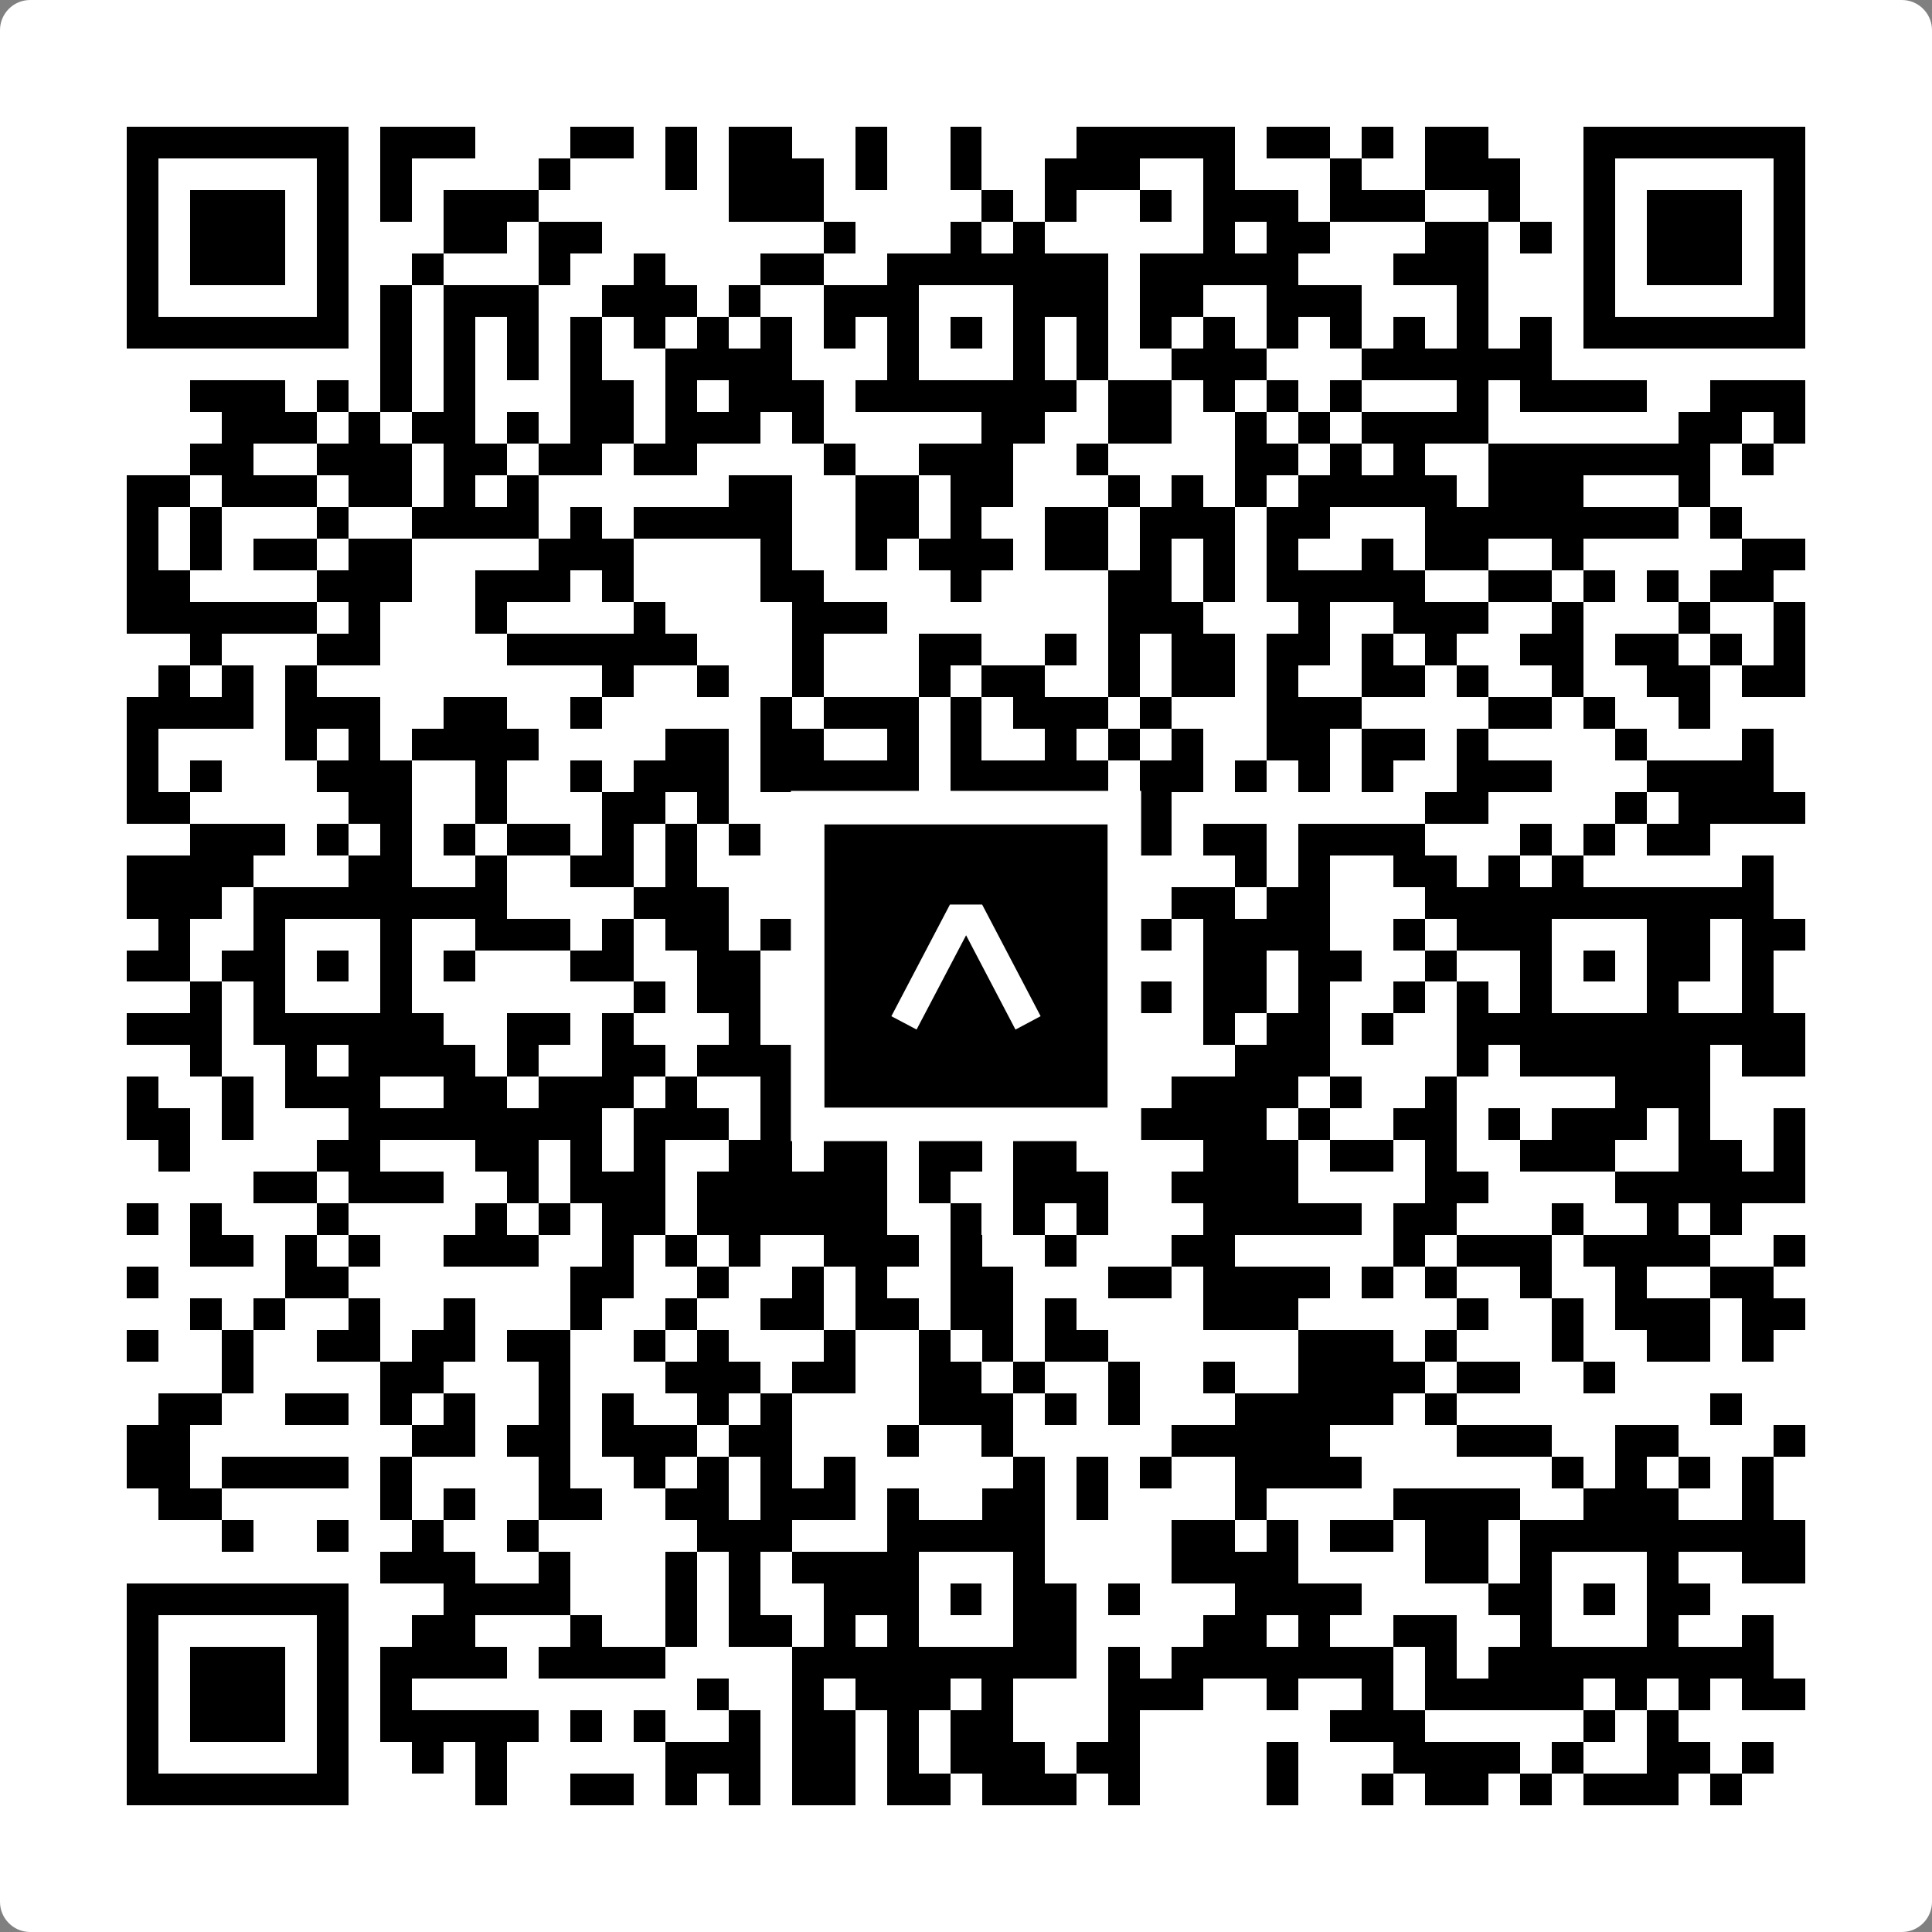 <svg width="512" height="512" viewBox="0 0 512 512" fill="none" xmlns="http://www.w3.org/2000/svg">
    <rect x="0" y="0" width="512" height="512" fill="#808080" stroke="none"/>
    <path d="M0 8C0 3.582 3.582 0 8 0H504C508.418 0 512 3.582 512 8V504C512 508.418 508.418 512 504 512H8C3.582 512 0 508.418 0 504V8Z" fill="white"/>
    <svg xmlns="http://www.w3.org/2000/svg" viewBox="0 0 61 61" shape-rendering="crispEdges" height="512" width="512" x="0" y="0"><path stroke="#000000" d="M4 4.5h7m1 0h3m3 0h2m1 0h1m1 0h2m2 0h1m2 0h1m3 0h5m1 0h2m1 0h1m1 0h2m3 0h7M4 5.5h1m5 0h1m1 0h1m4 0h1m3 0h1m1 0h3m1 0h1m2 0h1m2 0h3m2 0h1m3 0h1m2 0h3m2 0h1m5 0h1M4 6.5h1m1 0h3m1 0h1m1 0h1m1 0h3m6 0h3m5 0h1m1 0h1m2 0h1m1 0h3m1 0h3m2 0h1m2 0h1m1 0h3m1 0h1M4 7.5h1m1 0h3m1 0h1m3 0h2m1 0h2m7 0h1m3 0h1m1 0h1m5 0h1m1 0h2m3 0h2m1 0h1m1 0h1m1 0h3m1 0h1M4 8.5h1m1 0h3m1 0h1m2 0h1m3 0h1m2 0h1m3 0h2m2 0h7m1 0h5m3 0h3m3 0h1m1 0h3m1 0h1M4 9.5h1m5 0h1m1 0h1m1 0h3m2 0h3m1 0h1m2 0h3m3 0h3m1 0h2m2 0h3m3 0h1m3 0h1m5 0h1M4 10.5h7m1 0h1m1 0h1m1 0h1m1 0h1m1 0h1m1 0h1m1 0h1m1 0h1m1 0h1m1 0h1m1 0h1m1 0h1m1 0h1m1 0h1m1 0h1m1 0h1m1 0h1m1 0h1m1 0h1m1 0h7M12 11.5h1m1 0h1m1 0h1m1 0h1m2 0h4m3 0h1m3 0h1m1 0h1m2 0h3m3 0h6M6 12.5h3m1 0h1m1 0h1m1 0h1m3 0h2m1 0h1m1 0h3m1 0h7m1 0h2m1 0h1m1 0h1m1 0h1m3 0h1m1 0h4m2 0h3M7 13.5h3m1 0h1m1 0h2m1 0h1m1 0h2m1 0h3m1 0h1m5 0h2m2 0h2m2 0h1m1 0h1m1 0h4m6 0h2m1 0h1M6 14.5h2m2 0h3m1 0h2m1 0h2m1 0h2m4 0h1m2 0h3m2 0h1m4 0h2m1 0h1m1 0h1m2 0h7m1 0h1M4 15.5h2m1 0h3m1 0h2m1 0h1m1 0h1m6 0h2m2 0h2m1 0h2m3 0h1m1 0h1m1 0h1m1 0h5m1 0h3m3 0h1M4 16.5h1m1 0h1m3 0h1m2 0h4m1 0h1m1 0h5m2 0h2m1 0h1m2 0h2m1 0h3m1 0h2m3 0h8m1 0h1M4 17.5h1m1 0h1m1 0h2m1 0h2m4 0h3m4 0h1m2 0h1m1 0h3m1 0h2m1 0h1m1 0h1m1 0h1m2 0h1m1 0h2m2 0h1m5 0h2M4 18.5h2m4 0h3m2 0h3m1 0h1m4 0h2m4 0h1m4 0h2m1 0h1m1 0h5m2 0h2m1 0h1m1 0h1m1 0h2M4 19.5h6m1 0h1m3 0h1m4 0h1m4 0h3m7 0h3m3 0h1m2 0h3m2 0h1m3 0h1m2 0h1M6 20.5h1m3 0h2m4 0h6m3 0h1m3 0h2m2 0h1m1 0h1m1 0h2m1 0h2m1 0h1m1 0h1m2 0h2m1 0h2m1 0h1m1 0h1M5 21.5h1m1 0h1m1 0h1m9 0h1m2 0h1m2 0h1m3 0h1m1 0h2m2 0h1m1 0h2m1 0h1m2 0h2m1 0h1m2 0h1m2 0h2m1 0h2M4 22.5h4m1 0h3m2 0h2m2 0h1m5 0h1m1 0h3m1 0h1m1 0h3m1 0h1m3 0h3m4 0h2m1 0h1m2 0h1M4 23.5h1m4 0h1m1 0h1m1 0h4m4 0h2m1 0h2m2 0h1m1 0h1m2 0h1m1 0h1m1 0h1m2 0h2m1 0h2m1 0h1m4 0h1m3 0h1M4 24.5h1m1 0h1m3 0h3m2 0h1m2 0h1m1 0h3m1 0h5m1 0h5m1 0h2m1 0h1m1 0h1m1 0h1m2 0h3m3 0h4M4 25.5h2m5 0h2m2 0h1m3 0h2m1 0h1m4 0h2m2 0h2m2 0h2m8 0h2m4 0h1m1 0h4M6 26.5h3m1 0h1m1 0h1m1 0h1m1 0h2m1 0h1m1 0h1m1 0h1m2 0h1m1 0h1m5 0h3m1 0h2m1 0h4m3 0h1m1 0h1m1 0h2M4 27.5h4m3 0h2m2 0h1m2 0h2m1 0h1m3 0h3m1 0h1m3 0h2m4 0h1m1 0h1m2 0h2m1 0h1m1 0h1m5 0h1M4 28.5h3m1 0h8m4 0h3m3 0h8m3 0h2m1 0h2m3 0h11M5 29.5h1m2 0h1m3 0h1m2 0h3m1 0h1m1 0h2m1 0h2m2 0h1m3 0h2m2 0h1m1 0h4m2 0h1m1 0h3m3 0h2m1 0h2M4 30.5h2m1 0h2m1 0h1m1 0h1m1 0h1m3 0h2m2 0h2m3 0h2m1 0h1m1 0h2m1 0h1m2 0h2m1 0h2m2 0h1m2 0h1m1 0h1m1 0h2m1 0h1M6 31.5h1m1 0h1m3 0h1m7 0h1m1 0h2m1 0h1m2 0h1m3 0h2m2 0h1m1 0h2m1 0h1m2 0h1m1 0h1m1 0h1m3 0h1m2 0h1M4 32.5h3m1 0h6m2 0h2m1 0h1m3 0h1m3 0h6m5 0h1m1 0h2m1 0h1m2 0h11M6 33.5h1m2 0h1m1 0h4m1 0h1m2 0h2m1 0h5m1 0h1m5 0h2m3 0h3m4 0h1m1 0h6m1 0h2M4 34.5h1m2 0h1m1 0h3m2 0h2m1 0h3m1 0h1m2 0h3m1 0h1m1 0h1m2 0h2m2 0h4m1 0h1m2 0h1m5 0h3M4 35.5h2m1 0h1m3 0h8m1 0h3m1 0h2m1 0h1m1 0h2m2 0h2m1 0h4m1 0h1m2 0h2m1 0h1m1 0h3m1 0h1m2 0h1M5 36.5h1m4 0h2m3 0h2m1 0h1m1 0h1m2 0h2m1 0h2m1 0h2m1 0h2m4 0h3m1 0h2m1 0h1m2 0h3m2 0h2m1 0h1M8 37.5h2m1 0h3m2 0h1m1 0h3m1 0h6m1 0h1m2 0h3m2 0h4m4 0h2m4 0h6M4 38.5h1m1 0h1m3 0h1m4 0h1m1 0h1m1 0h2m1 0h6m2 0h1m1 0h1m1 0h1m3 0h5m1 0h2m3 0h1m2 0h1m1 0h1M6 39.5h2m1 0h1m1 0h1m2 0h3m2 0h1m1 0h1m1 0h1m2 0h3m1 0h1m2 0h1m3 0h2m5 0h1m1 0h3m1 0h4m2 0h1M4 40.5h1m4 0h2m7 0h2m2 0h1m2 0h1m1 0h1m2 0h2m3 0h2m1 0h4m1 0h1m1 0h1m2 0h1m2 0h1m2 0h2M6 41.5h1m1 0h1m2 0h1m2 0h1m3 0h1m2 0h1m2 0h2m1 0h2m1 0h2m1 0h1m4 0h3m5 0h1m2 0h1m1 0h3m1 0h2M4 42.5h1m2 0h1m2 0h2m1 0h2m1 0h2m2 0h1m1 0h1m3 0h1m2 0h1m1 0h1m1 0h2m6 0h3m1 0h1m3 0h1m2 0h2m1 0h1M7 43.5h1m4 0h2m3 0h1m3 0h3m1 0h2m2 0h2m1 0h1m2 0h1m2 0h1m2 0h4m1 0h2m2 0h1M5 44.5h2m2 0h2m1 0h1m1 0h1m2 0h1m1 0h1m2 0h1m1 0h1m4 0h3m1 0h1m1 0h1m3 0h5m1 0h1m8 0h1M4 45.5h2m7 0h2m1 0h2m1 0h3m1 0h2m3 0h1m2 0h1m5 0h5m4 0h3m2 0h2m3 0h1M4 46.5h2m1 0h4m1 0h1m4 0h1m2 0h1m1 0h1m1 0h1m1 0h1m5 0h1m1 0h1m1 0h1m2 0h4m6 0h1m1 0h1m1 0h1m1 0h1M5 47.5h2m5 0h1m1 0h1m2 0h2m2 0h2m1 0h3m1 0h1m2 0h2m1 0h1m4 0h1m4 0h4m2 0h3m2 0h1M7 48.5h1m2 0h1m2 0h1m2 0h1m5 0h3m3 0h5m4 0h2m1 0h1m1 0h2m1 0h2m1 0h9M12 49.5h3m2 0h1m3 0h1m1 0h1m1 0h4m3 0h1m4 0h4m4 0h2m1 0h1m3 0h1m2 0h2M4 50.5h7m3 0h4m3 0h1m1 0h1m2 0h3m1 0h1m1 0h2m1 0h1m3 0h4m4 0h2m1 0h1m1 0h2M4 51.5h1m5 0h1m2 0h2m3 0h1m2 0h1m1 0h2m1 0h1m1 0h1m3 0h2m4 0h2m1 0h1m2 0h2m2 0h1m3 0h1m2 0h1M4 52.5h1m1 0h3m1 0h1m1 0h4m1 0h4m4 0h9m1 0h1m1 0h7m1 0h1m1 0h9M4 53.5h1m1 0h3m1 0h1m1 0h1m9 0h1m2 0h1m1 0h3m1 0h1m3 0h3m2 0h1m2 0h1m1 0h5m1 0h1m1 0h1m1 0h2M4 54.5h1m1 0h3m1 0h1m1 0h5m1 0h1m1 0h1m2 0h1m1 0h2m1 0h1m1 0h2m3 0h1m6 0h3m5 0h1m1 0h1M4 55.5h1m5 0h1m2 0h1m1 0h1m5 0h3m1 0h2m1 0h1m1 0h3m1 0h2m4 0h1m3 0h4m1 0h1m2 0h2m1 0h1M4 56.5h7m4 0h1m2 0h2m1 0h1m1 0h1m1 0h2m1 0h2m1 0h3m1 0h1m4 0h1m2 0h1m1 0h2m1 0h1m1 0h3m1 0h1"/></svg>

    <rect x="214.033" y="214.033" width="83.934" height="83.934" fill="black" stroke="white" stroke-width="8.893"/>
    <svg x="214.033" y="214.033" width="83.934" height="83.934" viewBox="0 0 116 116" fill="none" xmlns="http://www.w3.org/2000/svg">
      <path d="M63.911 35.496L52.114 35.496L30.667 76.393L39.902 81.271L58.033 46.739L76.117 81.283L85.333 76.385L63.911 35.496Z" fill="white"/>
    </svg>
  </svg>